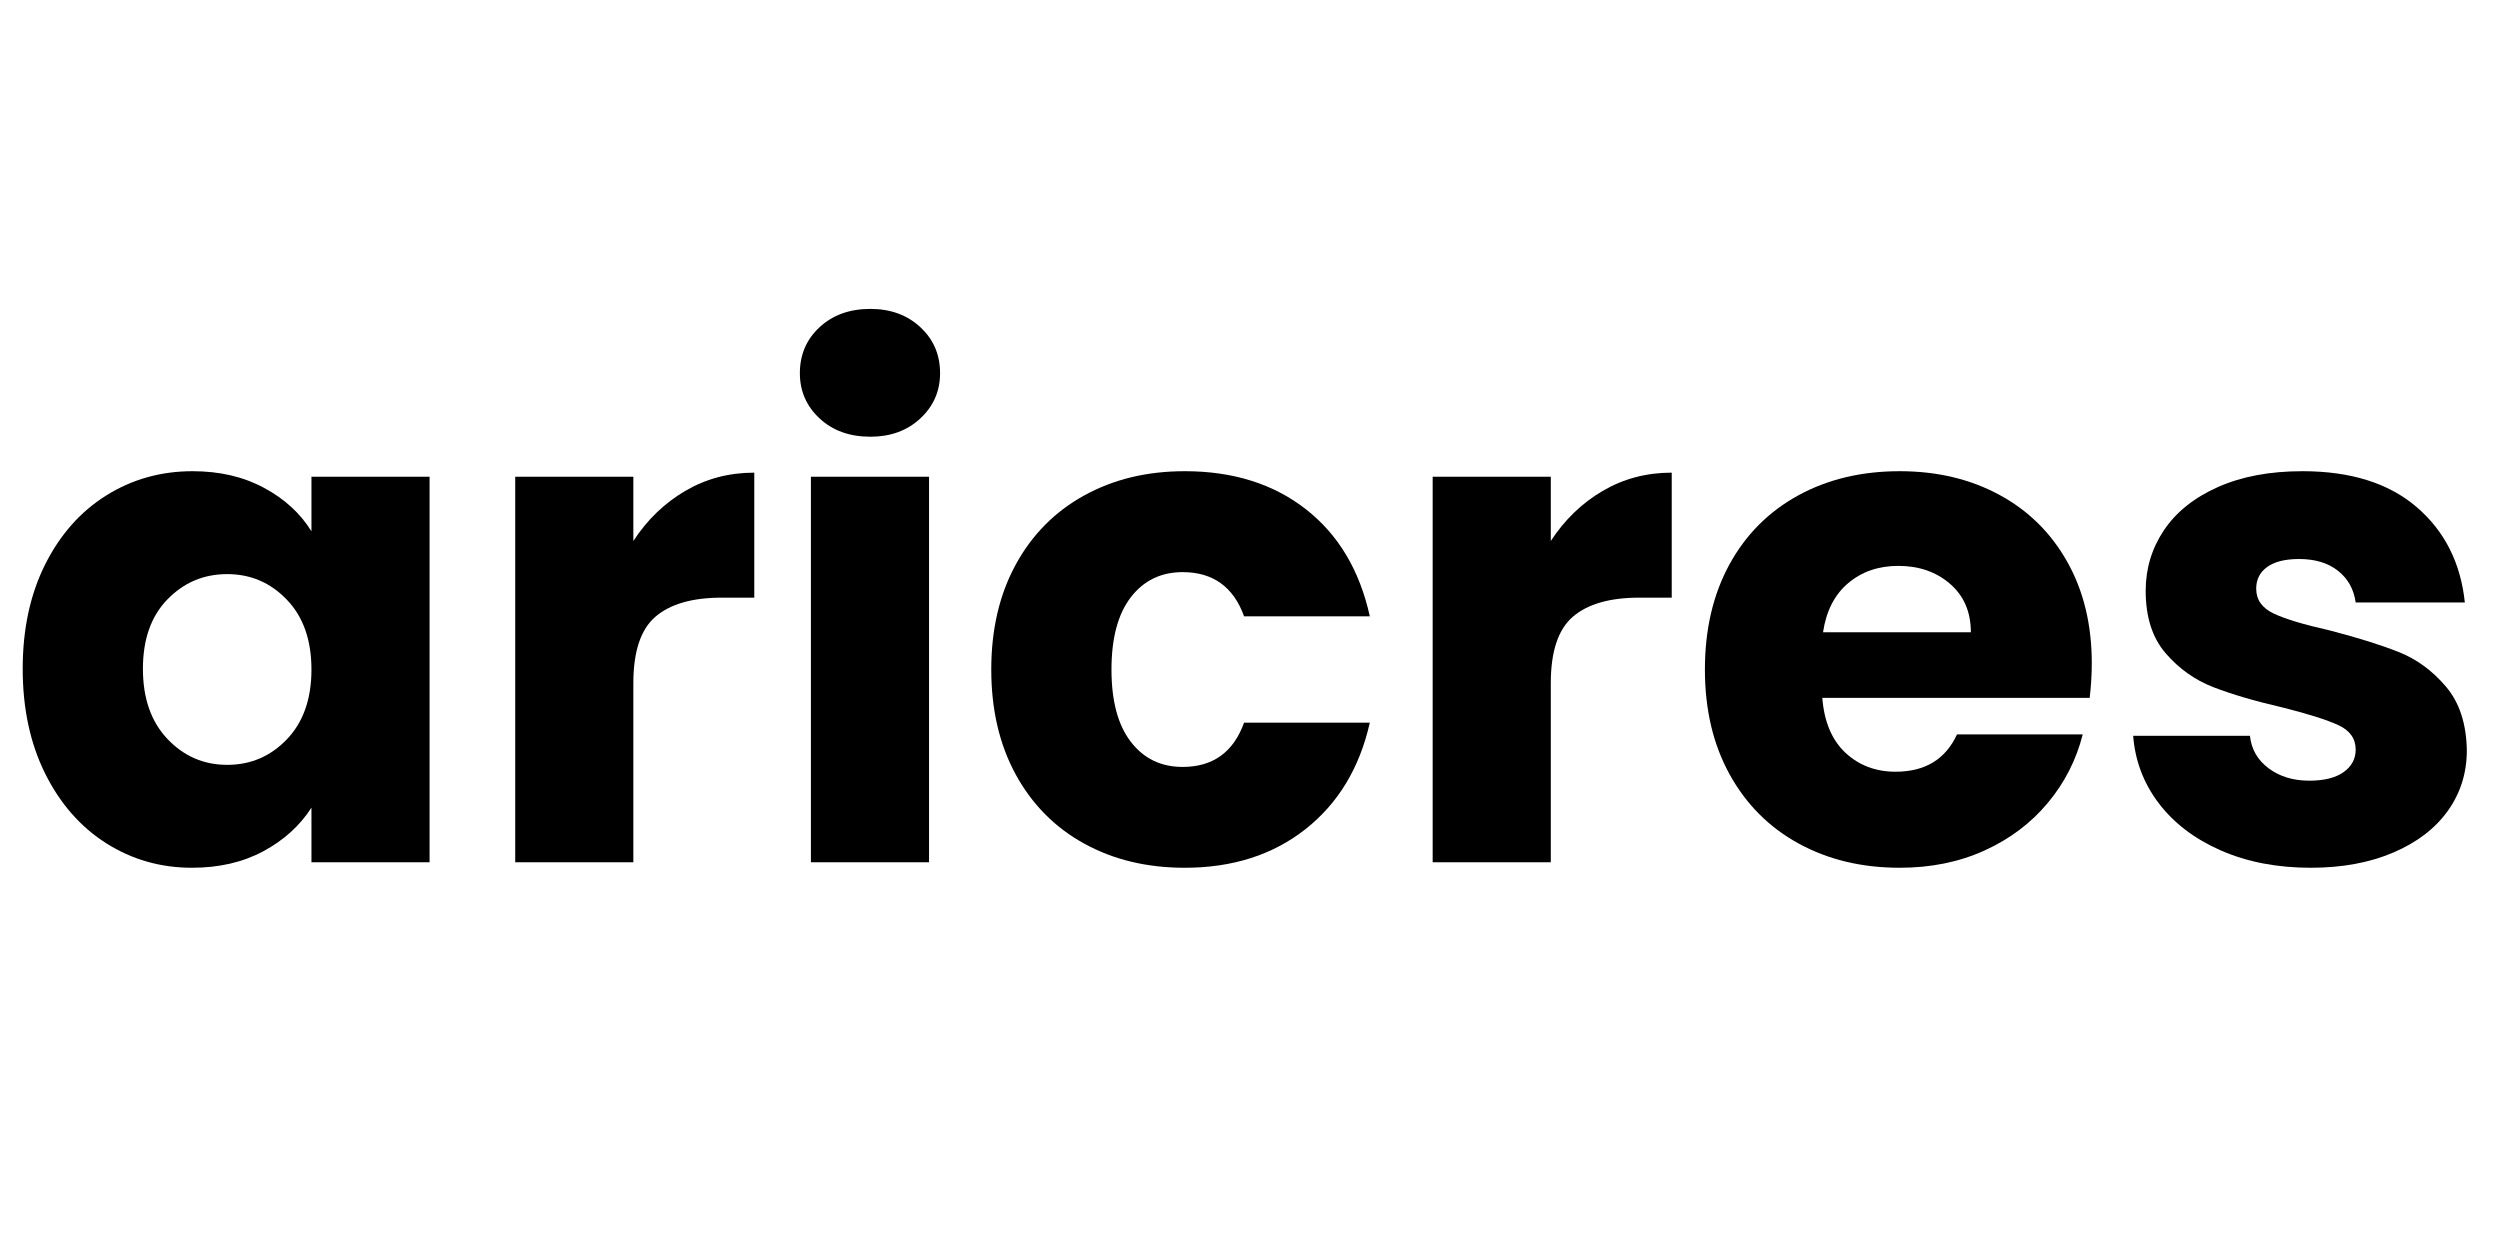 <svg version="1.0" preserveAspectRatio="xMidYMid meet" height="250" viewBox="0 0 375 187.5" zoomAndPan="magnify" width="500" xmlns:xlink="http://www.w3.org/1999/xlink" xmlns="http://www.w3.org/2000/svg"><defs><g></g><clipPath id="dae9711ae9"><path clip-rule="nonzero" d="M 0.5 20 L 374.5 20 L 374.5 166 L 0.5 166 Z M 0.5 20"></path></clipPath><clipPath id="a88950355c"><rect height="146" y="0" width="375" x="0"></rect></clipPath></defs><g clip-path="url(#dae9711ae9)"><g transform="matrix(1, 0, 0, 1, 0, 20)"><g clip-path="url(#a88950355c)"><g fill-opacity="1" fill="#000000"><g transform="translate(0.499, 109.336)"><g><path d="M 2.906 -29.016 C 2.906 -34.953 4.023 -40.164 6.266 -44.656 C 8.516 -49.145 11.57 -52.598 15.438 -55.016 C 19.312 -57.441 23.629 -58.656 28.391 -58.656 C 32.461 -58.656 36.035 -57.82 39.109 -56.156 C 42.191 -54.5 44.562 -52.328 46.219 -49.641 L 46.219 -57.828 L 63.938 -57.828 L 63.938 0 L 46.219 0 L 46.219 -8.188 C 44.488 -5.488 42.086 -3.312 39.016 -1.656 C 35.941 0 32.367 0.828 28.297 0.828 C 23.598 0.828 19.312 -0.395 15.438 -2.844 C 11.57 -5.301 8.516 -8.789 6.266 -13.312 C 4.023 -17.844 2.906 -23.078 2.906 -29.016 Z M 46.219 -28.906 C 46.219 -33.332 44.988 -36.82 42.531 -39.375 C 40.082 -41.938 37.098 -43.219 33.578 -43.219 C 30.055 -43.219 27.066 -41.953 24.609 -39.422 C 22.16 -36.898 20.938 -33.43 20.938 -29.016 C 20.938 -24.598 22.16 -21.094 24.609 -18.5 C 27.066 -15.906 30.055 -14.609 33.578 -14.609 C 37.098 -14.609 40.082 -15.883 42.531 -18.438 C 44.988 -21 46.219 -24.488 46.219 -28.906 Z M 46.219 -28.906"></path></g></g></g><g fill-opacity="1" fill="#000000"><g transform="translate(70.861, 109.336)"><g><path d="M 24.141 -48.188 C 26.211 -51.363 28.801 -53.863 31.906 -55.688 C 35.02 -57.52 38.477 -58.438 42.281 -58.438 L 42.281 -39.688 L 37.406 -39.688 C 32.988 -39.688 29.672 -38.734 27.453 -36.828 C 25.242 -34.93 24.141 -31.602 24.141 -26.844 L 24.141 0 L 6.422 0 L 6.422 -57.828 L 24.141 -57.828 Z M 24.141 -48.188"></path></g></g></g><g fill-opacity="1" fill="#000000"><g transform="translate(115.214, 109.336)"><g><path d="M 15.344 -63.828 C 12.227 -63.828 9.688 -64.742 7.719 -66.578 C 5.75 -68.41 4.766 -70.672 4.766 -73.359 C 4.766 -76.129 5.75 -78.426 7.719 -80.25 C 9.688 -82.082 12.227 -83 15.344 -83 C 18.375 -83 20.875 -82.082 22.844 -80.25 C 24.812 -78.426 25.797 -76.129 25.797 -73.359 C 25.797 -70.672 24.812 -68.41 22.844 -66.578 C 20.875 -64.742 18.375 -63.828 15.344 -63.828 Z M 24.141 -57.828 L 24.141 0 L 6.422 0 L 6.422 -57.828 Z M 24.141 -57.828"></path></g></g></g><g fill-opacity="1" fill="#000000"><g transform="translate(145.784, 109.336)"><g><path d="M 2.906 -28.906 C 2.906 -34.914 4.129 -40.164 6.578 -44.656 C 9.035 -49.145 12.457 -52.598 16.844 -55.016 C 21.227 -57.441 26.254 -58.656 31.922 -58.656 C 39.172 -58.656 45.227 -56.754 50.094 -52.953 C 54.969 -49.148 58.164 -43.797 59.688 -36.891 L 40.828 -36.891 C 39.234 -41.305 36.16 -43.516 31.609 -43.516 C 28.359 -43.516 25.766 -42.254 23.828 -39.734 C 21.898 -37.211 20.938 -33.602 20.938 -28.906 C 20.938 -24.207 21.898 -20.598 23.828 -18.078 C 25.766 -15.555 28.359 -14.297 31.609 -14.297 C 36.16 -14.297 39.234 -16.508 40.828 -20.938 L 59.688 -20.938 C 58.164 -14.164 54.953 -8.844 50.047 -4.969 C 45.141 -1.102 39.098 0.828 31.922 0.828 C 26.254 0.828 21.227 -0.379 16.844 -2.797 C 12.457 -5.211 9.035 -8.664 6.578 -13.156 C 4.129 -17.645 2.906 -22.895 2.906 -28.906 Z M 2.906 -28.906"></path></g></g></g><g fill-opacity="1" fill="#000000"><g transform="translate(208.478, 109.336)"><g><path d="M 24.141 -48.188 C 26.211 -51.363 28.801 -53.863 31.906 -55.688 C 35.02 -57.52 38.477 -58.438 42.281 -58.438 L 42.281 -39.688 L 37.406 -39.688 C 32.988 -39.688 29.672 -38.734 27.453 -36.828 C 25.242 -34.93 24.141 -31.602 24.141 -26.844 L 24.141 0 L 6.422 0 L 6.422 -57.828 L 24.141 -57.828 Z M 24.141 -48.188"></path></g></g></g><g fill-opacity="1" fill="#000000"><g transform="translate(252.83, 109.336)"><g><path d="M 60.938 -29.844 C 60.938 -28.188 60.832 -26.457 60.625 -24.656 L 20.516 -24.656 C 20.797 -21.07 21.953 -18.328 23.984 -16.422 C 26.023 -14.523 28.531 -13.578 31.5 -13.578 C 35.926 -13.578 39 -15.441 40.719 -19.172 L 59.578 -19.172 C 58.617 -15.367 56.875 -11.945 54.344 -8.906 C 51.82 -5.875 48.66 -3.492 44.859 -1.766 C 41.066 -0.035 36.82 0.828 32.125 0.828 C 26.457 0.828 21.41 -0.379 16.984 -2.797 C 12.566 -5.211 9.113 -8.664 6.625 -13.156 C 4.145 -17.645 2.906 -22.895 2.906 -28.906 C 2.906 -34.914 4.129 -40.164 6.578 -44.656 C 9.035 -49.145 12.473 -52.598 16.891 -55.016 C 21.305 -57.441 26.383 -58.656 32.125 -58.656 C 37.719 -58.656 42.691 -57.477 47.047 -55.125 C 51.398 -52.781 54.801 -49.43 57.25 -45.078 C 59.707 -40.723 60.938 -35.645 60.938 -29.844 Z M 42.797 -34.5 C 42.797 -37.539 41.758 -39.957 39.688 -41.75 C 37.613 -43.551 35.023 -44.453 31.922 -44.453 C 28.941 -44.453 26.43 -43.586 24.391 -41.859 C 22.359 -40.141 21.102 -37.688 20.625 -34.5 Z M 42.797 -34.5"></path></g></g></g><g fill-opacity="1" fill="#000000"><g transform="translate(316.664, 109.336)"><g><path d="M 29.953 0.828 C 24.91 0.828 20.414 -0.035 16.469 -1.766 C 12.531 -3.492 9.422 -5.859 7.141 -8.859 C 4.867 -11.867 3.594 -15.238 3.312 -18.969 L 20.828 -18.969 C 21.035 -16.957 21.969 -15.332 23.625 -14.094 C 25.281 -12.852 27.316 -12.234 29.734 -12.234 C 31.953 -12.234 33.664 -12.66 34.875 -13.516 C 36.082 -14.379 36.688 -15.504 36.688 -16.891 C 36.688 -18.547 35.82 -19.77 34.094 -20.562 C 32.363 -21.363 29.566 -22.25 25.703 -23.219 C 21.555 -24.176 18.098 -25.191 15.328 -26.266 C 12.566 -27.336 10.188 -29.031 8.188 -31.344 C 6.188 -33.656 5.188 -36.781 5.188 -40.719 C 5.188 -44.039 6.098 -47.066 7.922 -49.797 C 9.754 -52.523 12.445 -54.68 16 -56.266 C 19.562 -57.859 23.797 -58.656 28.703 -58.656 C 35.953 -58.656 41.664 -56.859 45.844 -53.266 C 50.031 -49.672 52.438 -44.906 53.062 -38.969 L 36.688 -38.969 C 36.406 -40.969 35.52 -42.551 34.031 -43.719 C 32.551 -44.895 30.602 -45.484 28.188 -45.484 C 26.113 -45.484 24.523 -45.086 23.422 -44.297 C 22.316 -43.504 21.766 -42.414 21.766 -41.031 C 21.766 -39.375 22.645 -38.129 24.406 -37.297 C 26.164 -36.473 28.91 -35.645 32.641 -34.812 C 36.922 -33.707 40.41 -32.617 43.109 -31.547 C 45.805 -30.484 48.172 -28.758 50.203 -26.375 C 52.242 -23.988 53.297 -20.789 53.359 -16.781 C 53.359 -13.395 52.41 -10.375 50.516 -7.719 C 48.617 -5.062 45.891 -2.973 42.328 -1.453 C 38.773 0.066 34.648 0.828 29.953 0.828 Z M 29.953 0.828"></path></g></g></g></g></g></g></svg>